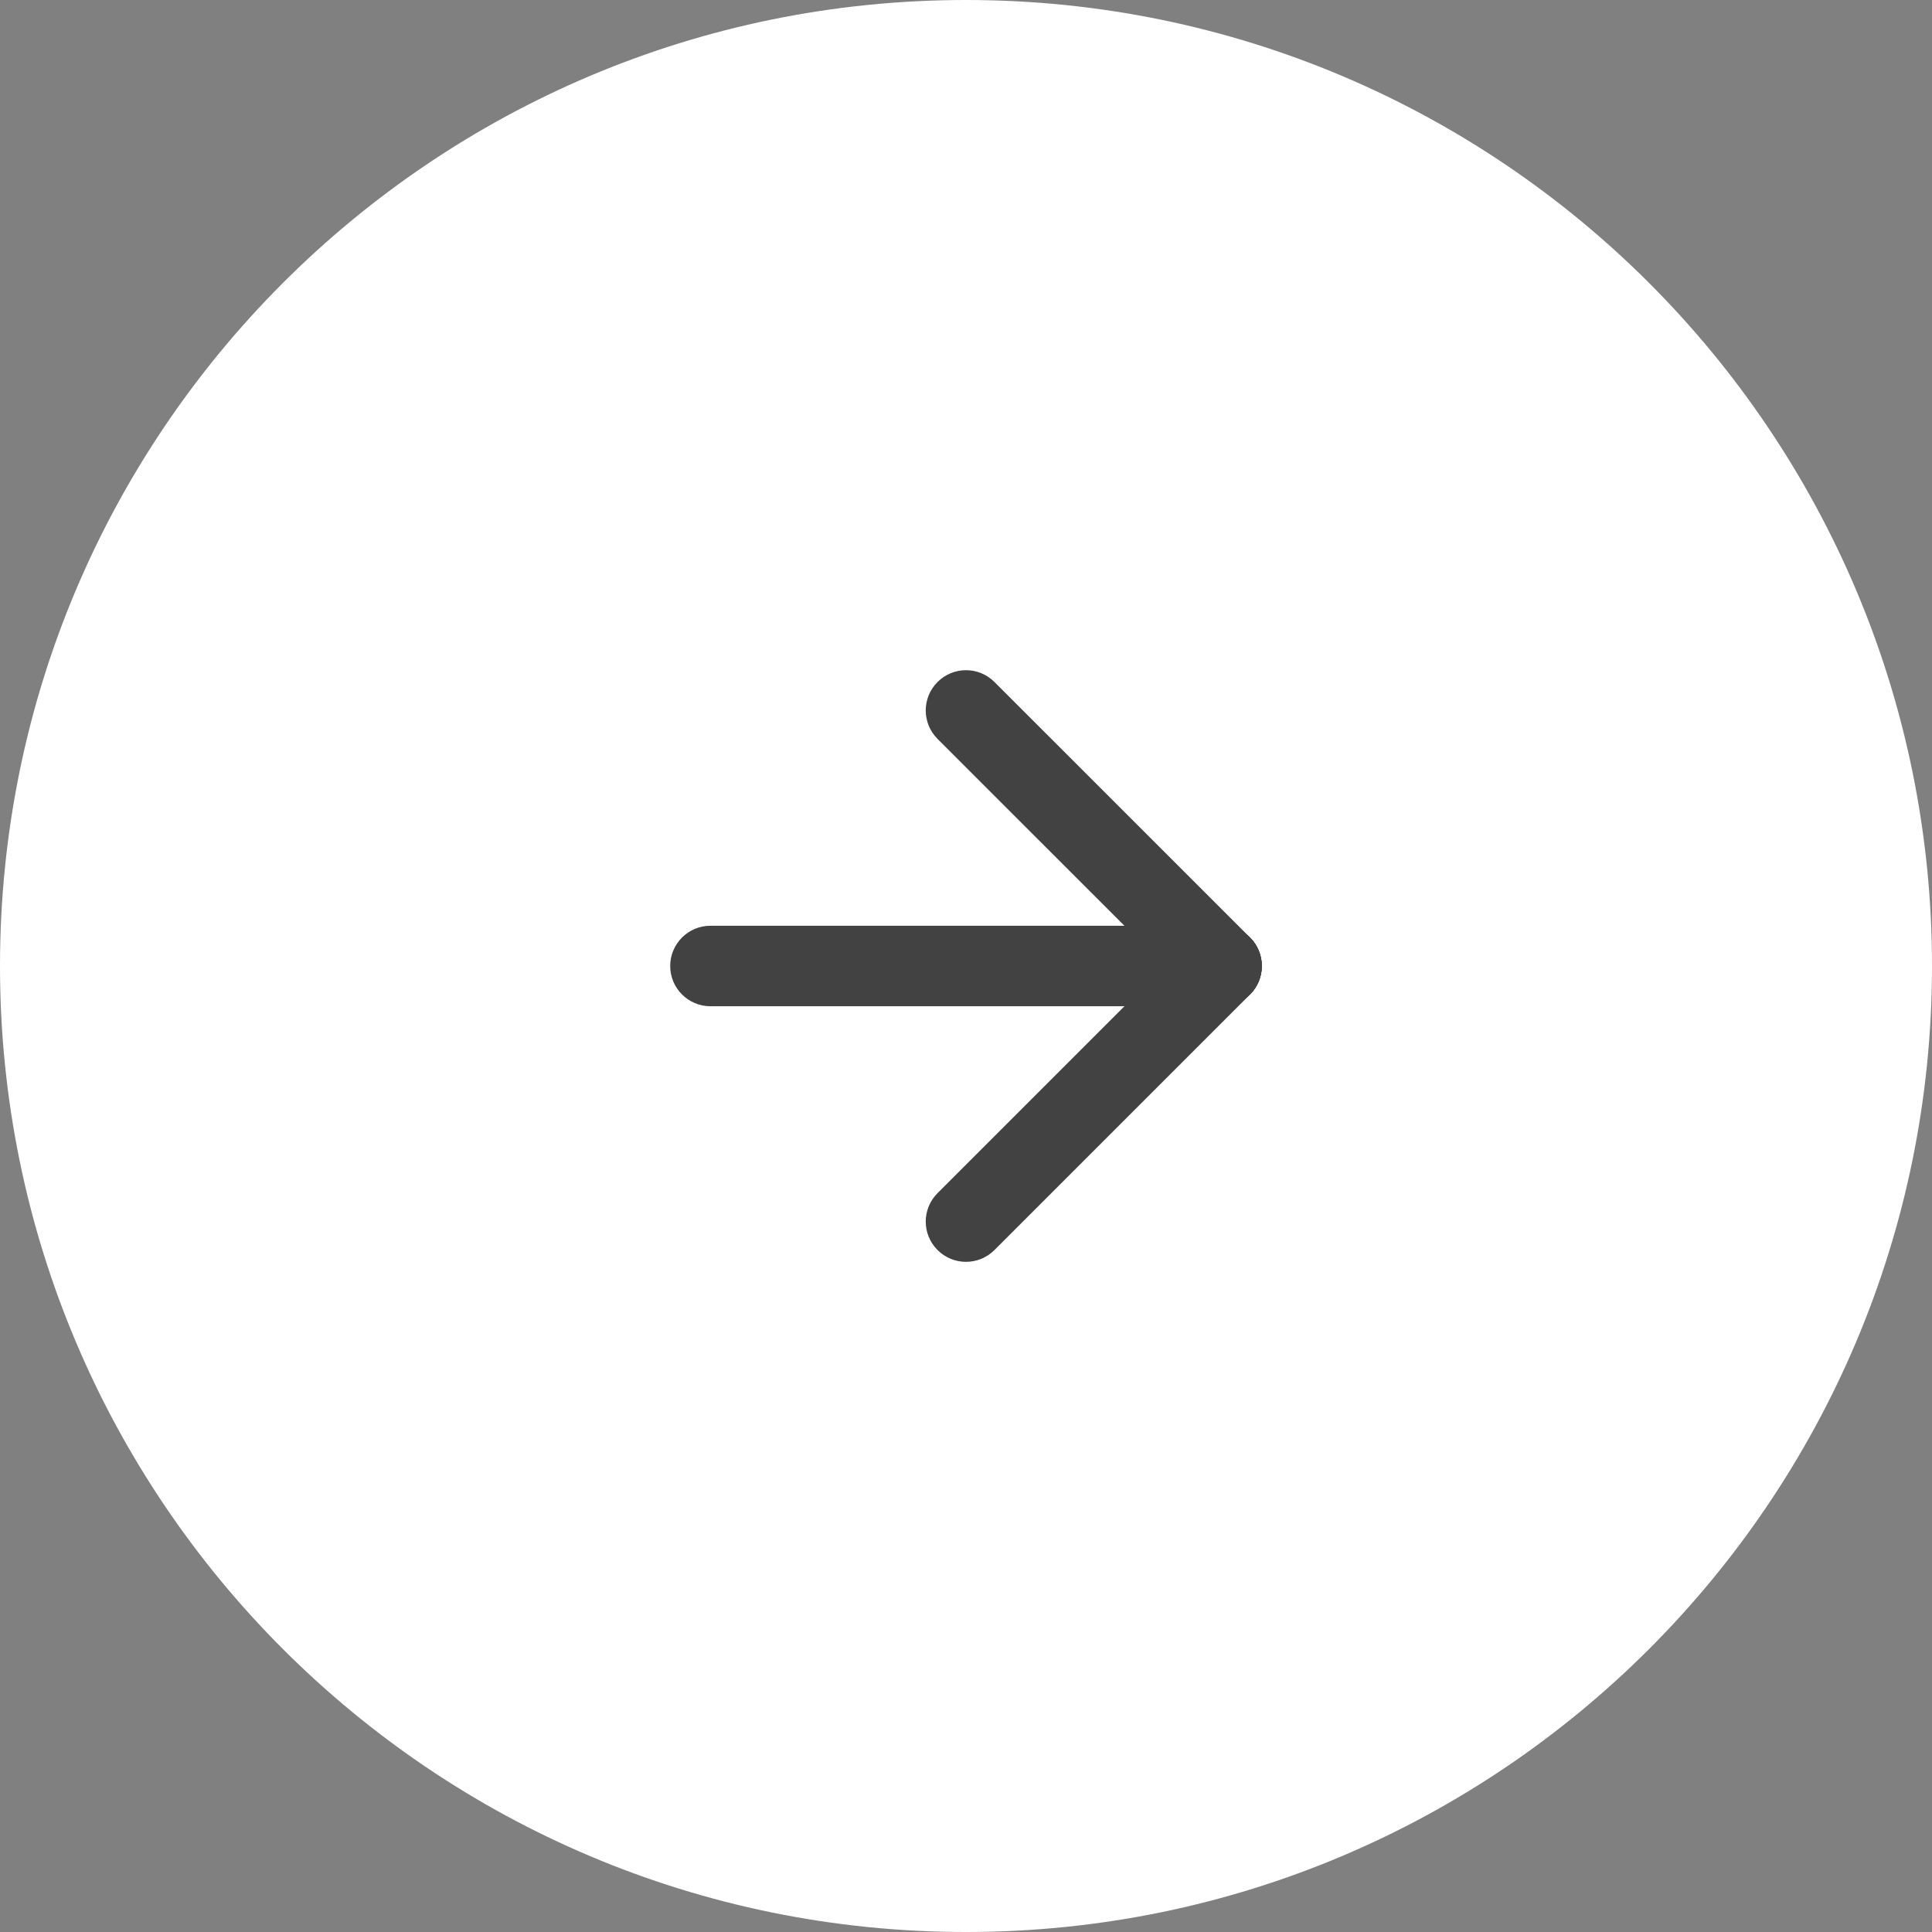 <?xml version="1.0" encoding="UTF-8"?>
<svg id="_レイヤー_1" data-name="レイヤー_1" xmlns="http://www.w3.org/2000/svg" width="48" height="48" version="1.1" viewBox="0 0 48 48">
  <rect x="0" y="0" width="48" height="48" fill="#808080" stroke="none"/>
  <!-- Generator: Adobe Illustrator 29.1.0, SVG Export Plug-In . SVG Version: 2.1.0 Build 142)  -->
  <defs>
    <style>
      .st0 {
        fill: #fff;
      }

      .st1 {
        fill: #424242;
      }
    </style>
  </defs>
  <path class="st0" d="M24,48c13.255,0,24-10.745,24-24S37.255,0,24,0,0,10.745,0,24s10.745,24,24,24Z"/>
  <path class="st1" d="M24,31.35c-.256,0-.512-.098-.707-.293-.391-.391-.391-1.023,0-1.414l6.35-6.35c.391-.391,1.023-.391,1.414,0s.391,1.023,0,1.414l-6.35,6.35c-.195.195-.451.293-.707.293Z"/>
  <path class="st1" d="M30.35,25c-.256,0-.512-.098-.707-.293l-6.35-6.349c-.391-.391-.391-1.023,0-1.414s1.023-.391,1.414,0l6.35,6.349c.391.391.391,1.023,0,1.414-.195.195-.451.293-.707.293Z"/>
  <path class="st1" d="M30.349,25h-12.698c-.552,0-1-.448-1-1s.448-1,1-1h12.698c.553,0,1,.448,1,1s-.447,1-1,1Z"/>
</svg>